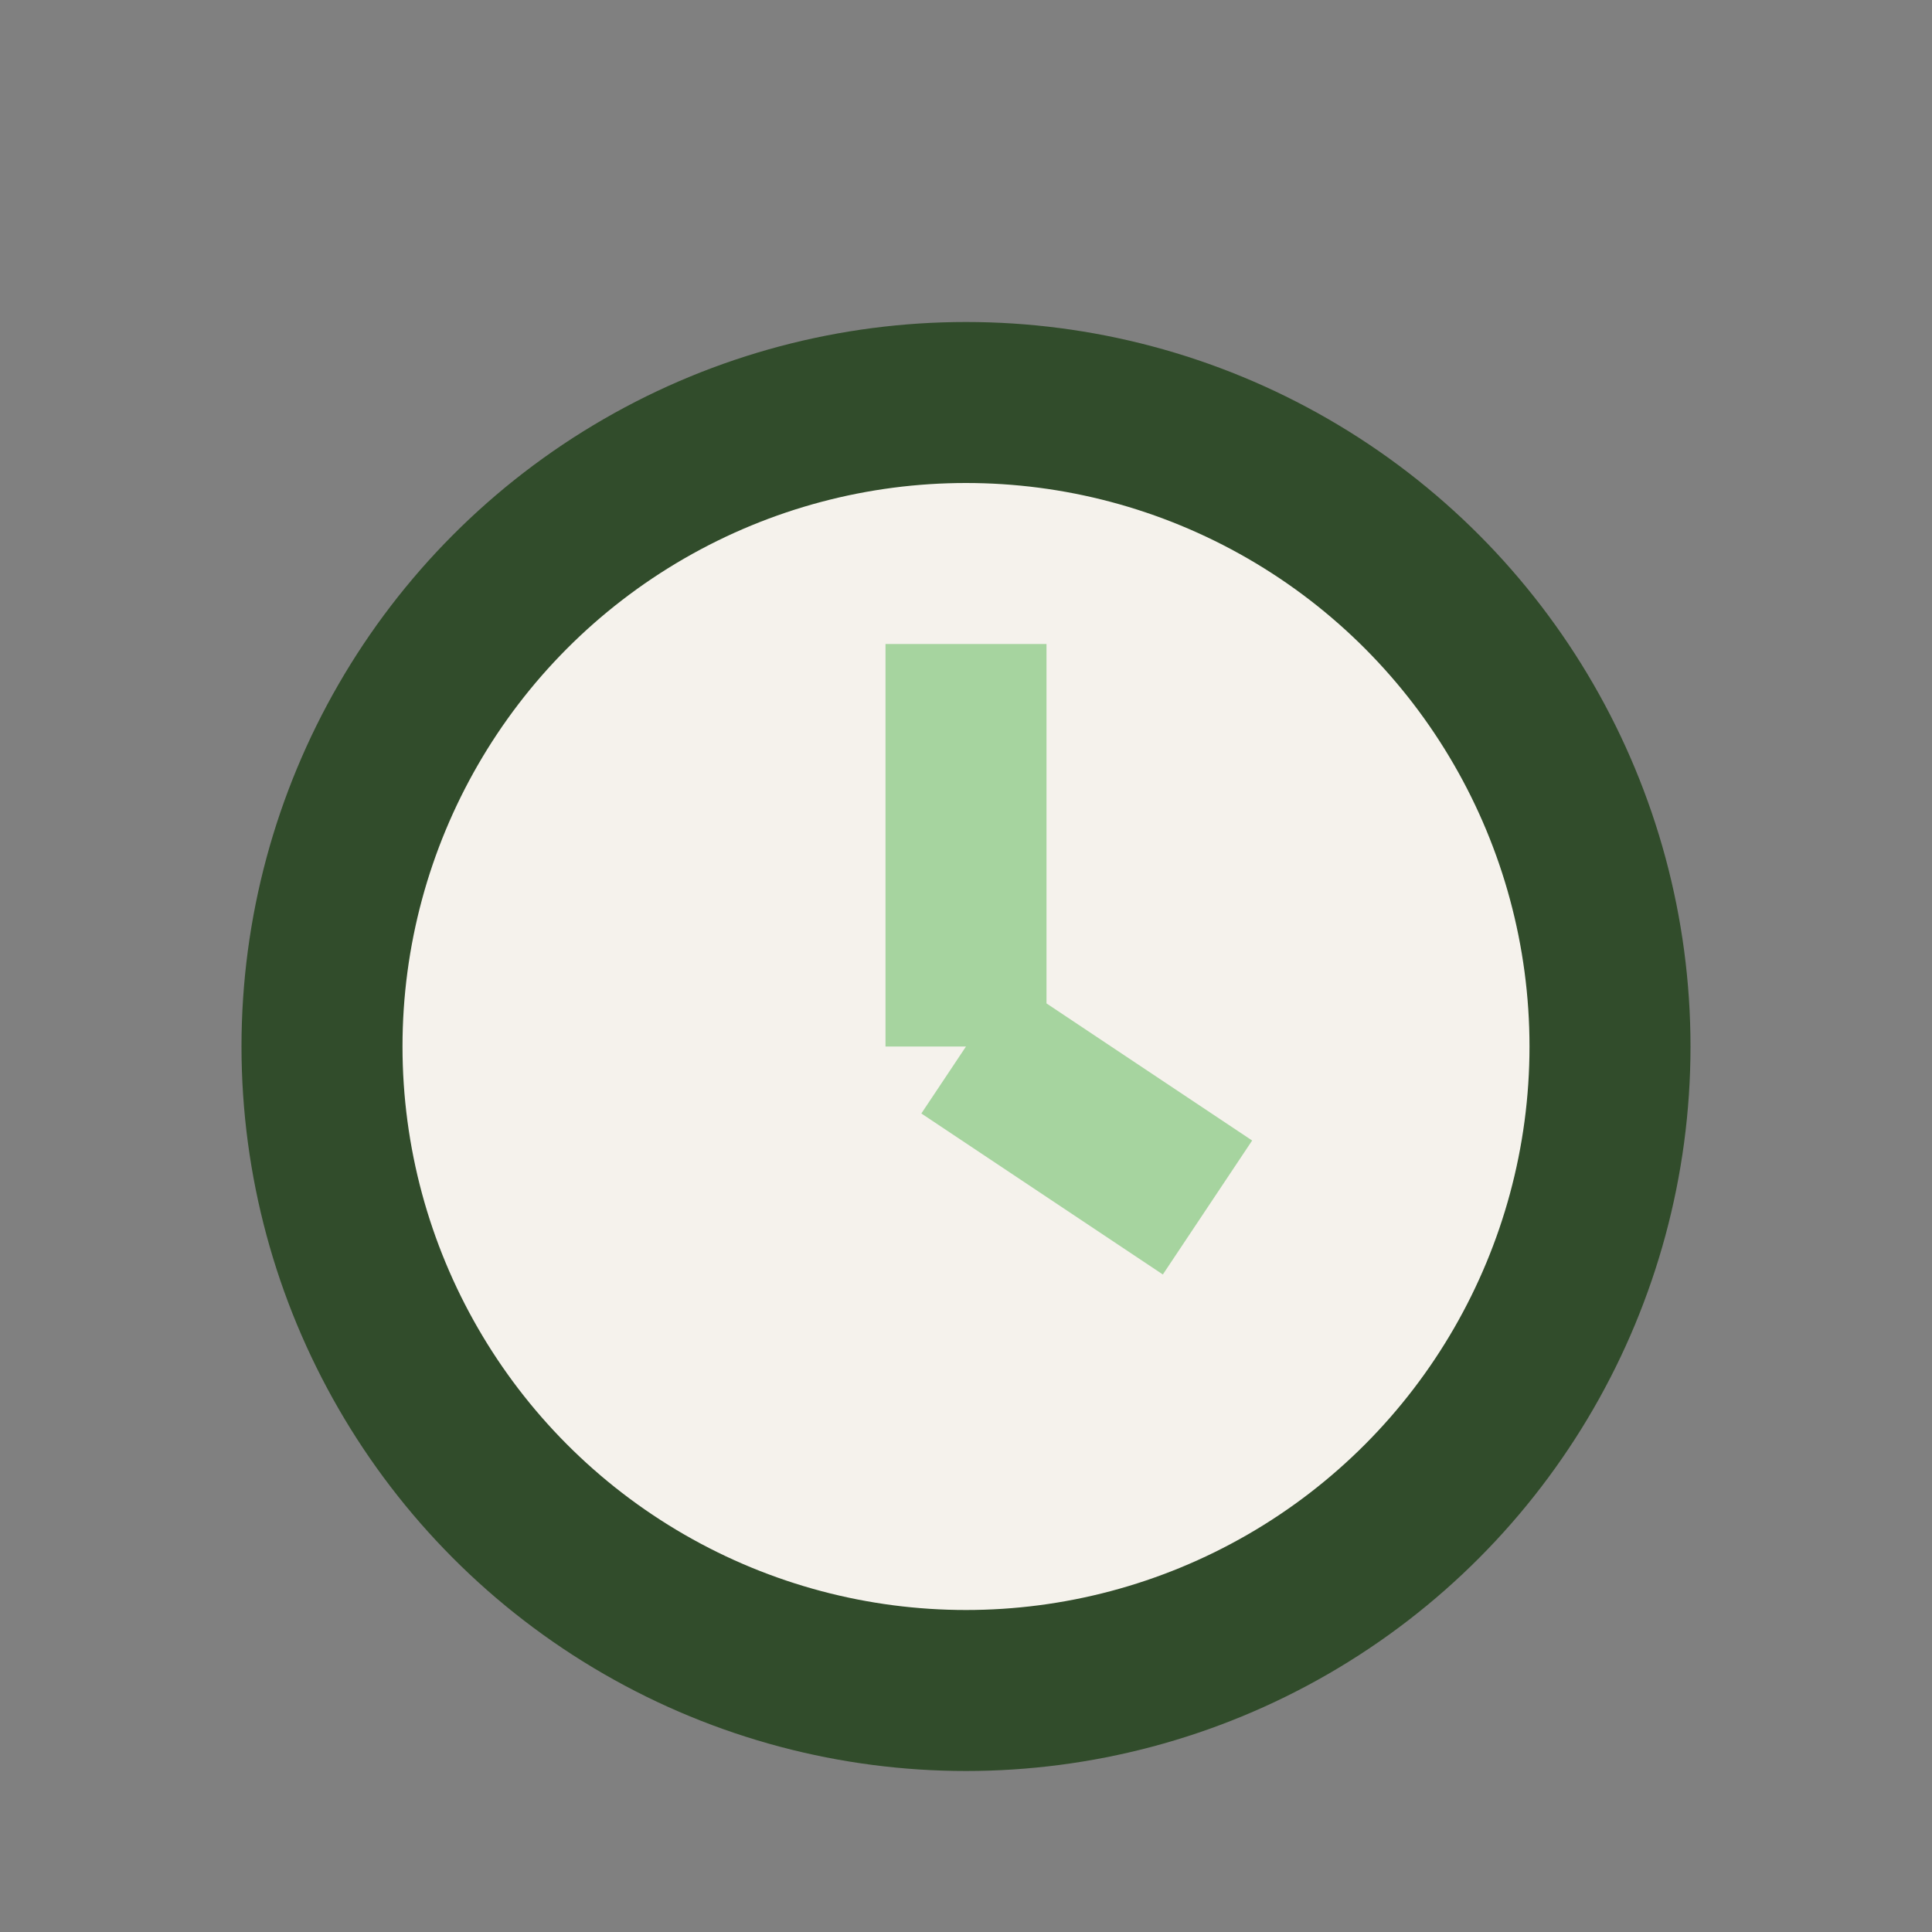 <?xml version="1.0" encoding="UTF-8"?>
<svg xmlns="http://www.w3.org/2000/svg" width="24" height="24" viewBox="0 0 24 24"><rect x="0" y="0" width="24" height="24" fill="#808080" stroke="none"/><circle cx="12" cy="13" r="8" fill="#F5F2EC" stroke="#314C2B" stroke-width="2"/><path d="M12 13v-5m0 5l3 2" stroke="#A6D49F" stroke-width="2"/></svg>